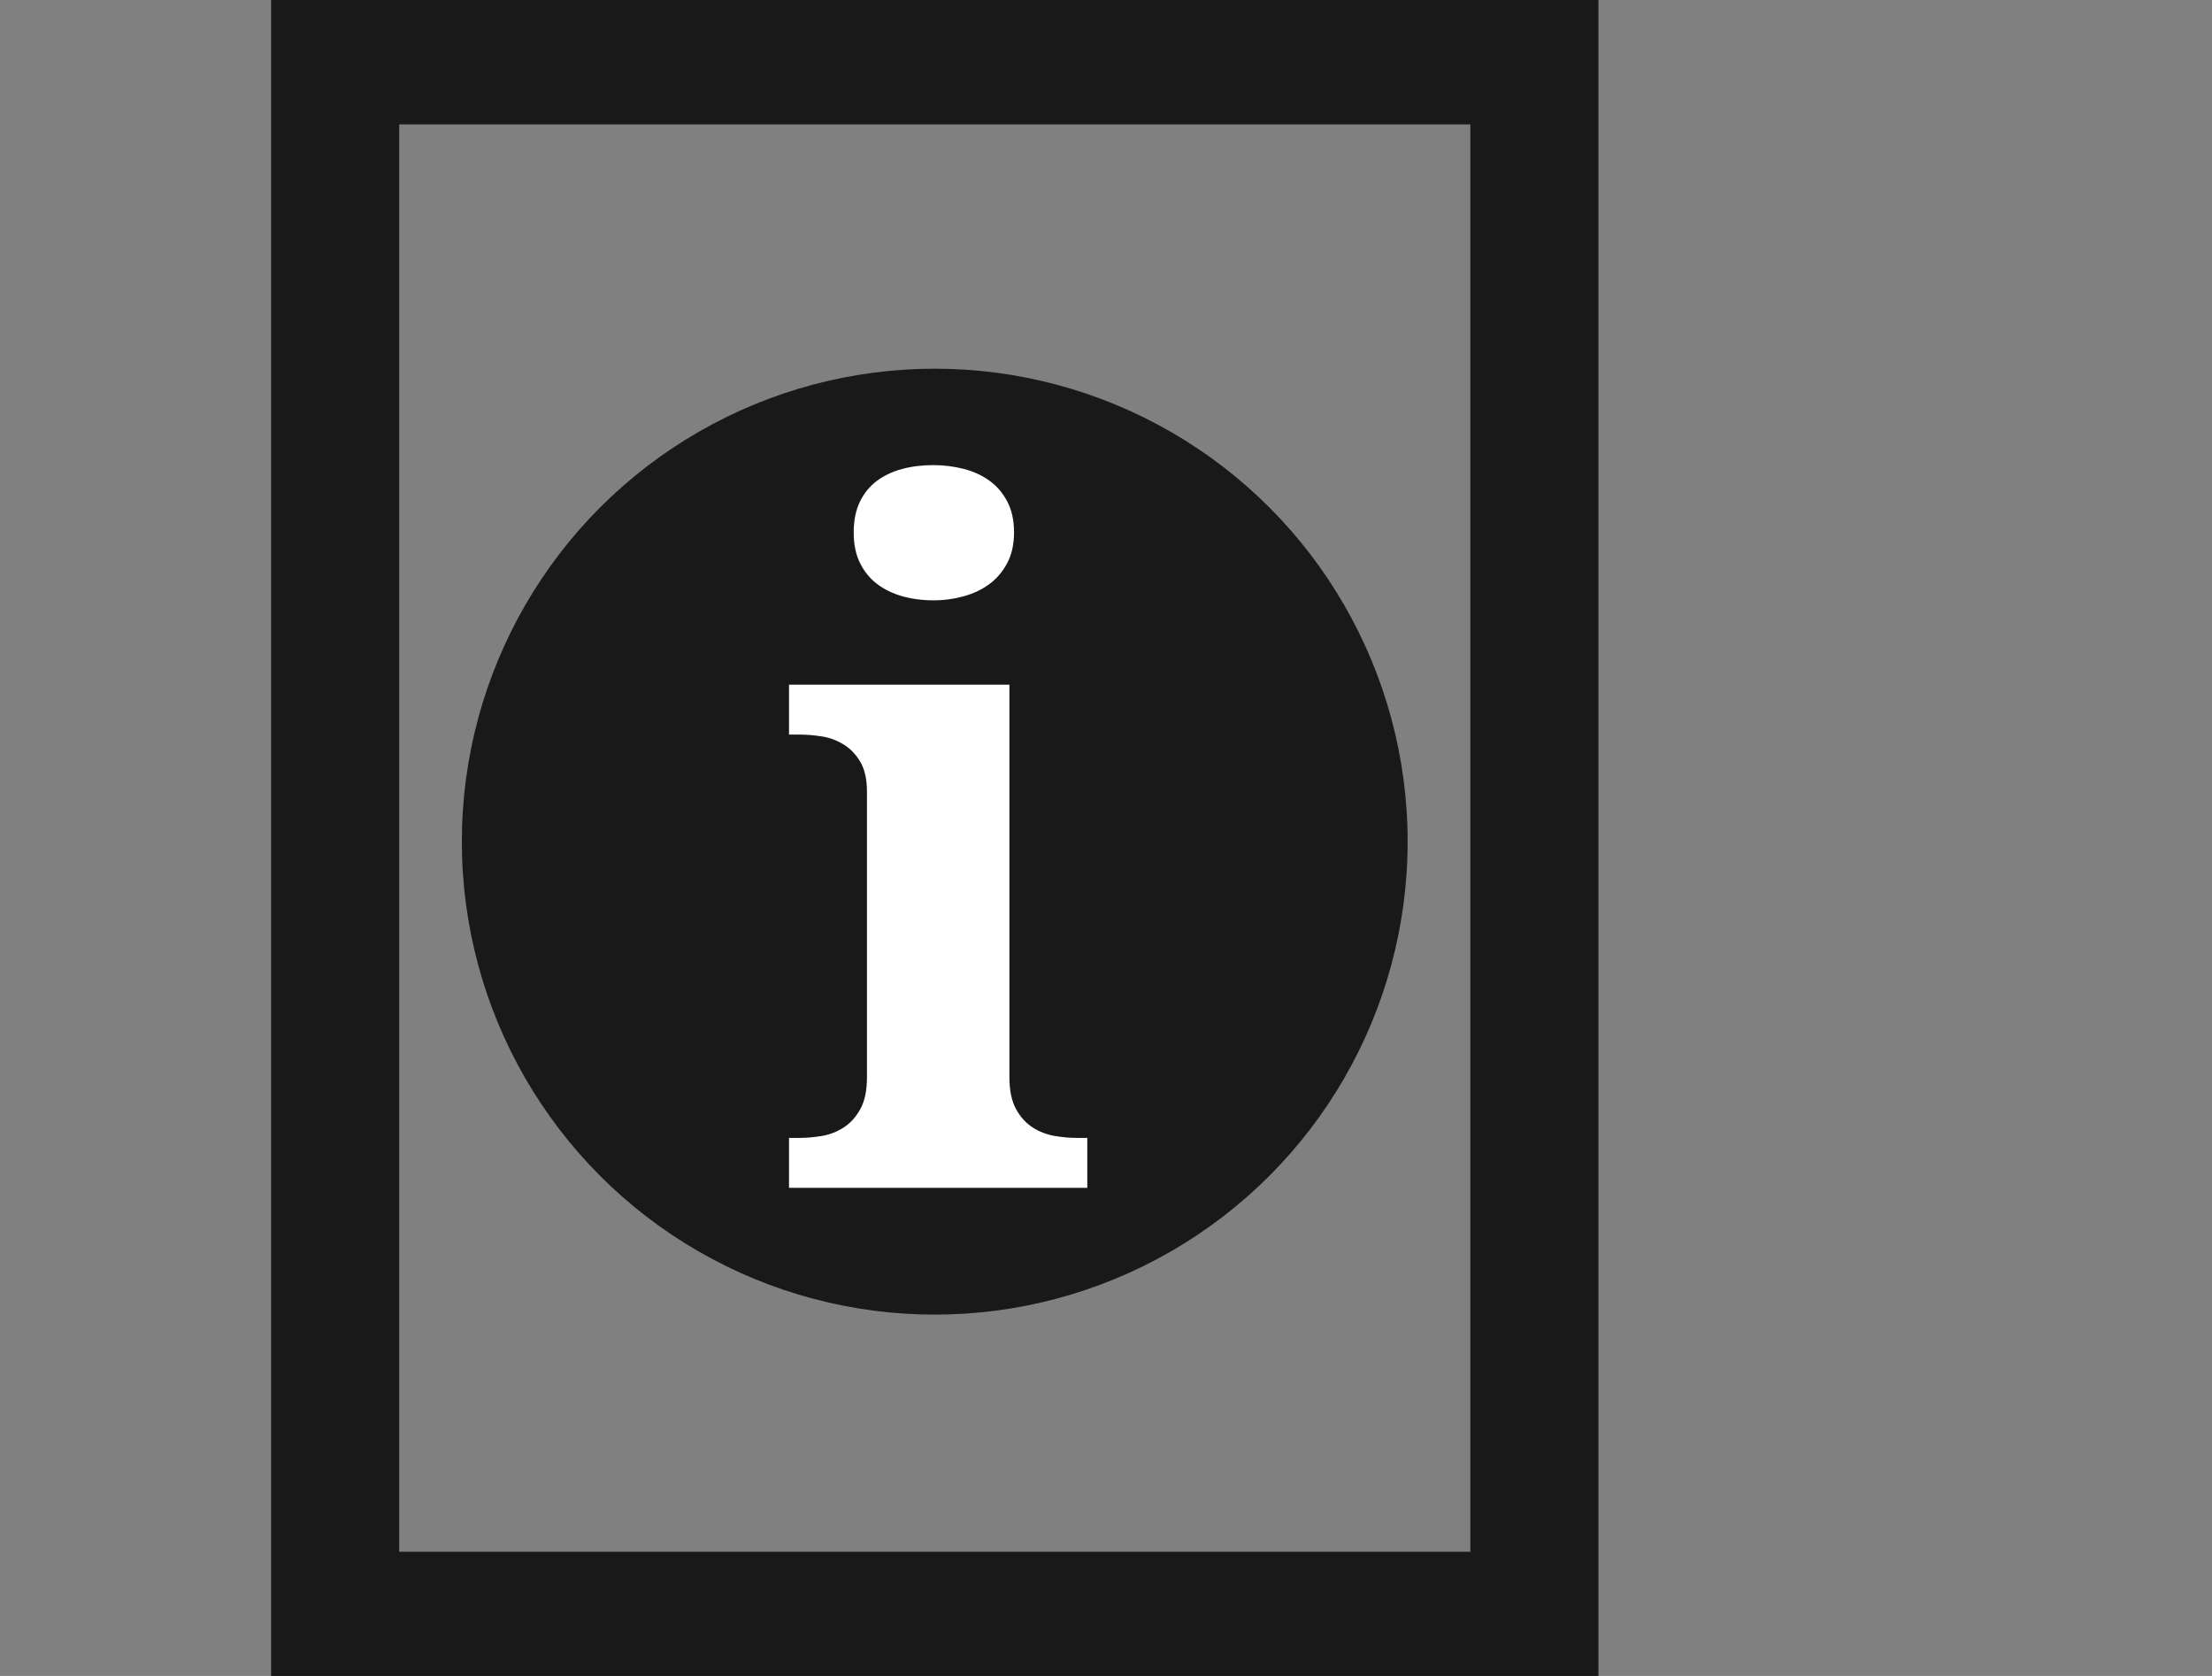 <?xml version="1.0" encoding="utf-8"?>
<!-- Generator: Adobe Illustrator 16.0.0, SVG Export Plug-In . SVG Version: 6.00 Build 0)  -->
<svg version="1.2" baseProfile="tiny" id="Layer_1" xmlns="http://www.w3.org/2000/svg" xmlns:xlink="http://www.w3.org/1999/xlink"
	 x="0px" y="0px" width="33px" height="25px" viewBox="0 0 33 25" xml:space="preserve">
<rect x="0" y="0" width="33" height="25" fill="#808080" stroke="none"/>
<rect x="5" y="0.9" fill="none" stroke="#191919" stroke-width="1.911" stroke-miterlimit="10" width="17.891" height="23.203"/>
<circle fill="#191919" cx="13.945" cy="12.555" r="7.055"/>
<g>
	<path fill="#FFFFFF" d="M11.936,16.974c0.105,0,0.215-0.011,0.332-0.03c0.116-0.021,0.223-0.063,0.321-0.127
		s0.18-0.154,0.246-0.273s0.099-0.277,0.099-0.479v-4.252c0-0.187-0.033-0.336-0.099-0.448s-0.149-0.198-0.25-0.26
		s-0.208-0.102-0.325-0.12s-0.225-0.027-0.325-0.027h-0.164v-0.745h3.288v5.852c0,0.201,0.033,0.359,0.099,0.479
		s0.148,0.209,0.246,0.273s0.206,0.105,0.325,0.127c0.119,0.02,0.228,0.03,0.328,0.03h0.164v0.745h-4.45v-0.745H11.936z
		 M12.736,7.943c0-0.178,0.031-0.331,0.092-0.458s0.146-0.231,0.253-0.311s0.232-0.139,0.376-0.178s0.3-0.058,0.468-0.058
		c0.16,0,0.312,0.02,0.458,0.058s0.273,0.098,0.383,0.178s0.197,0.184,0.263,0.311s0.099,0.28,0.099,0.458
		c0,0.173-0.033,0.324-0.099,0.451s-0.154,0.232-0.263,0.314s-0.237,0.144-0.383,0.185s-0.298,0.062-0.458,0.062
		c-0.168,0-0.325-0.021-0.468-0.062s-0.269-0.103-0.376-0.185s-0.191-0.187-0.253-0.314S12.736,8.117,12.736,7.943z"/>
</g>
</svg>
